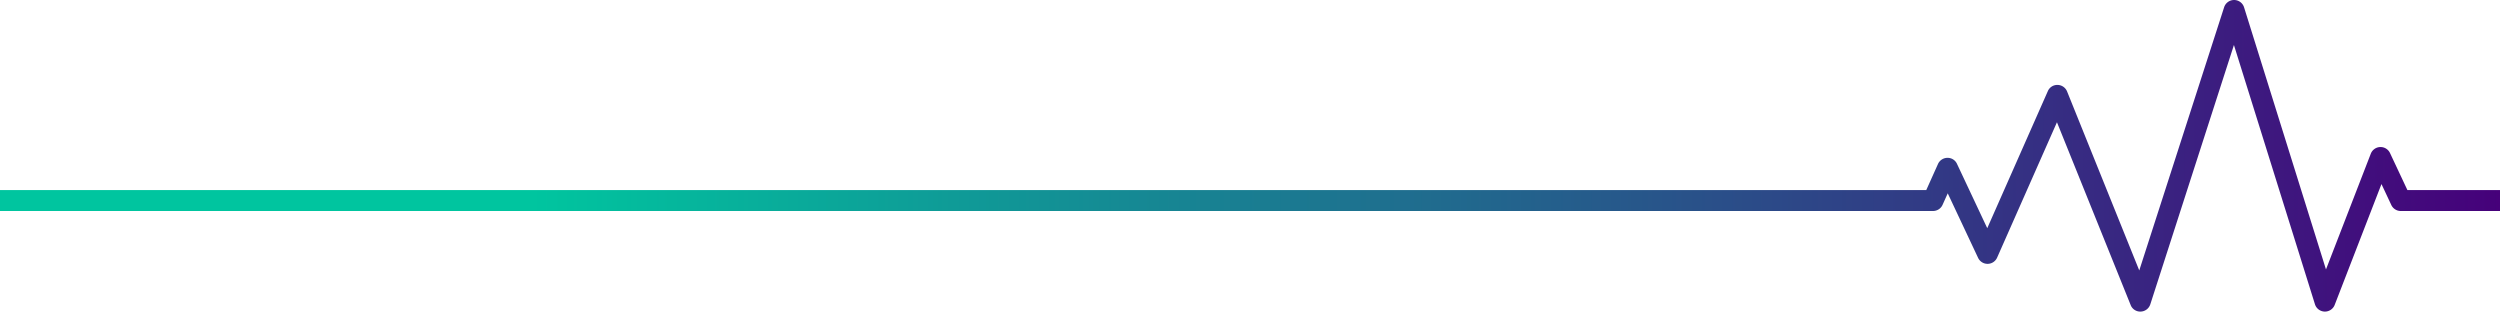 <svg xmlns="http://www.w3.org/2000/svg" xmlns:xlink="http://www.w3.org/1999/xlink" width="1318.196" height="164.291" viewBox="0 0 1318.196 164.291">
  <defs>
    <linearGradient id="linear-gradient" x1="0.215" y1="1" x2="1" y2="1" gradientUnits="objectBoundingBox">
      <stop offset="0" stop-color="#00c59f"/>
      <stop offset="1" stop-color="#46007a"/>
    </linearGradient>
  </defs>
  <path id="Path_11792" data-name="Path 11792" d="M1386.885,164.29l-.183,0a5.519,5.519,0,0,1-5.081-3.867L1338.9,23.736l-44.092,136.732a5.508,5.508,0,0,1-5.051,3.817,5.4,5.4,0,0,1-5.309-3.448l-38.862-96.376-31.549,71.378a5.517,5.517,0,0,1-4.979,3.285h-.065a5.513,5.513,0,0,1-4.99-3.168l-16-34.018L1185.275,108a5.516,5.516,0,0,1-5.03,3.254H161V100.226H1176.677l6.179-13.749a5.518,5.518,0,0,1,4.982-3.254,5.429,5.429,0,0,1,5.037,3.168l15.96,33.93,31.94-72.257a5.422,5.422,0,0,1,5.134-3.284,5.506,5.506,0,0,1,5.022,3.451l38.053,94.366L1333.735,3.822A5.513,5.513,0,0,1,1338.982,0h.024a5.514,5.514,0,0,1,5.24,3.869l43.193,138.2,23.625-61.018a5.516,5.516,0,0,1,10.136-.355l9.176,19.532h48.82v11.029h-52.323a5.516,5.516,0,0,1-4.992-3.169L1416.7,97.05l-24.67,63.717a5.516,5.516,0,0,1-5.143,3.523" transform="translate(-161)" fill="url(#linear-gradient)"/>
</svg>
